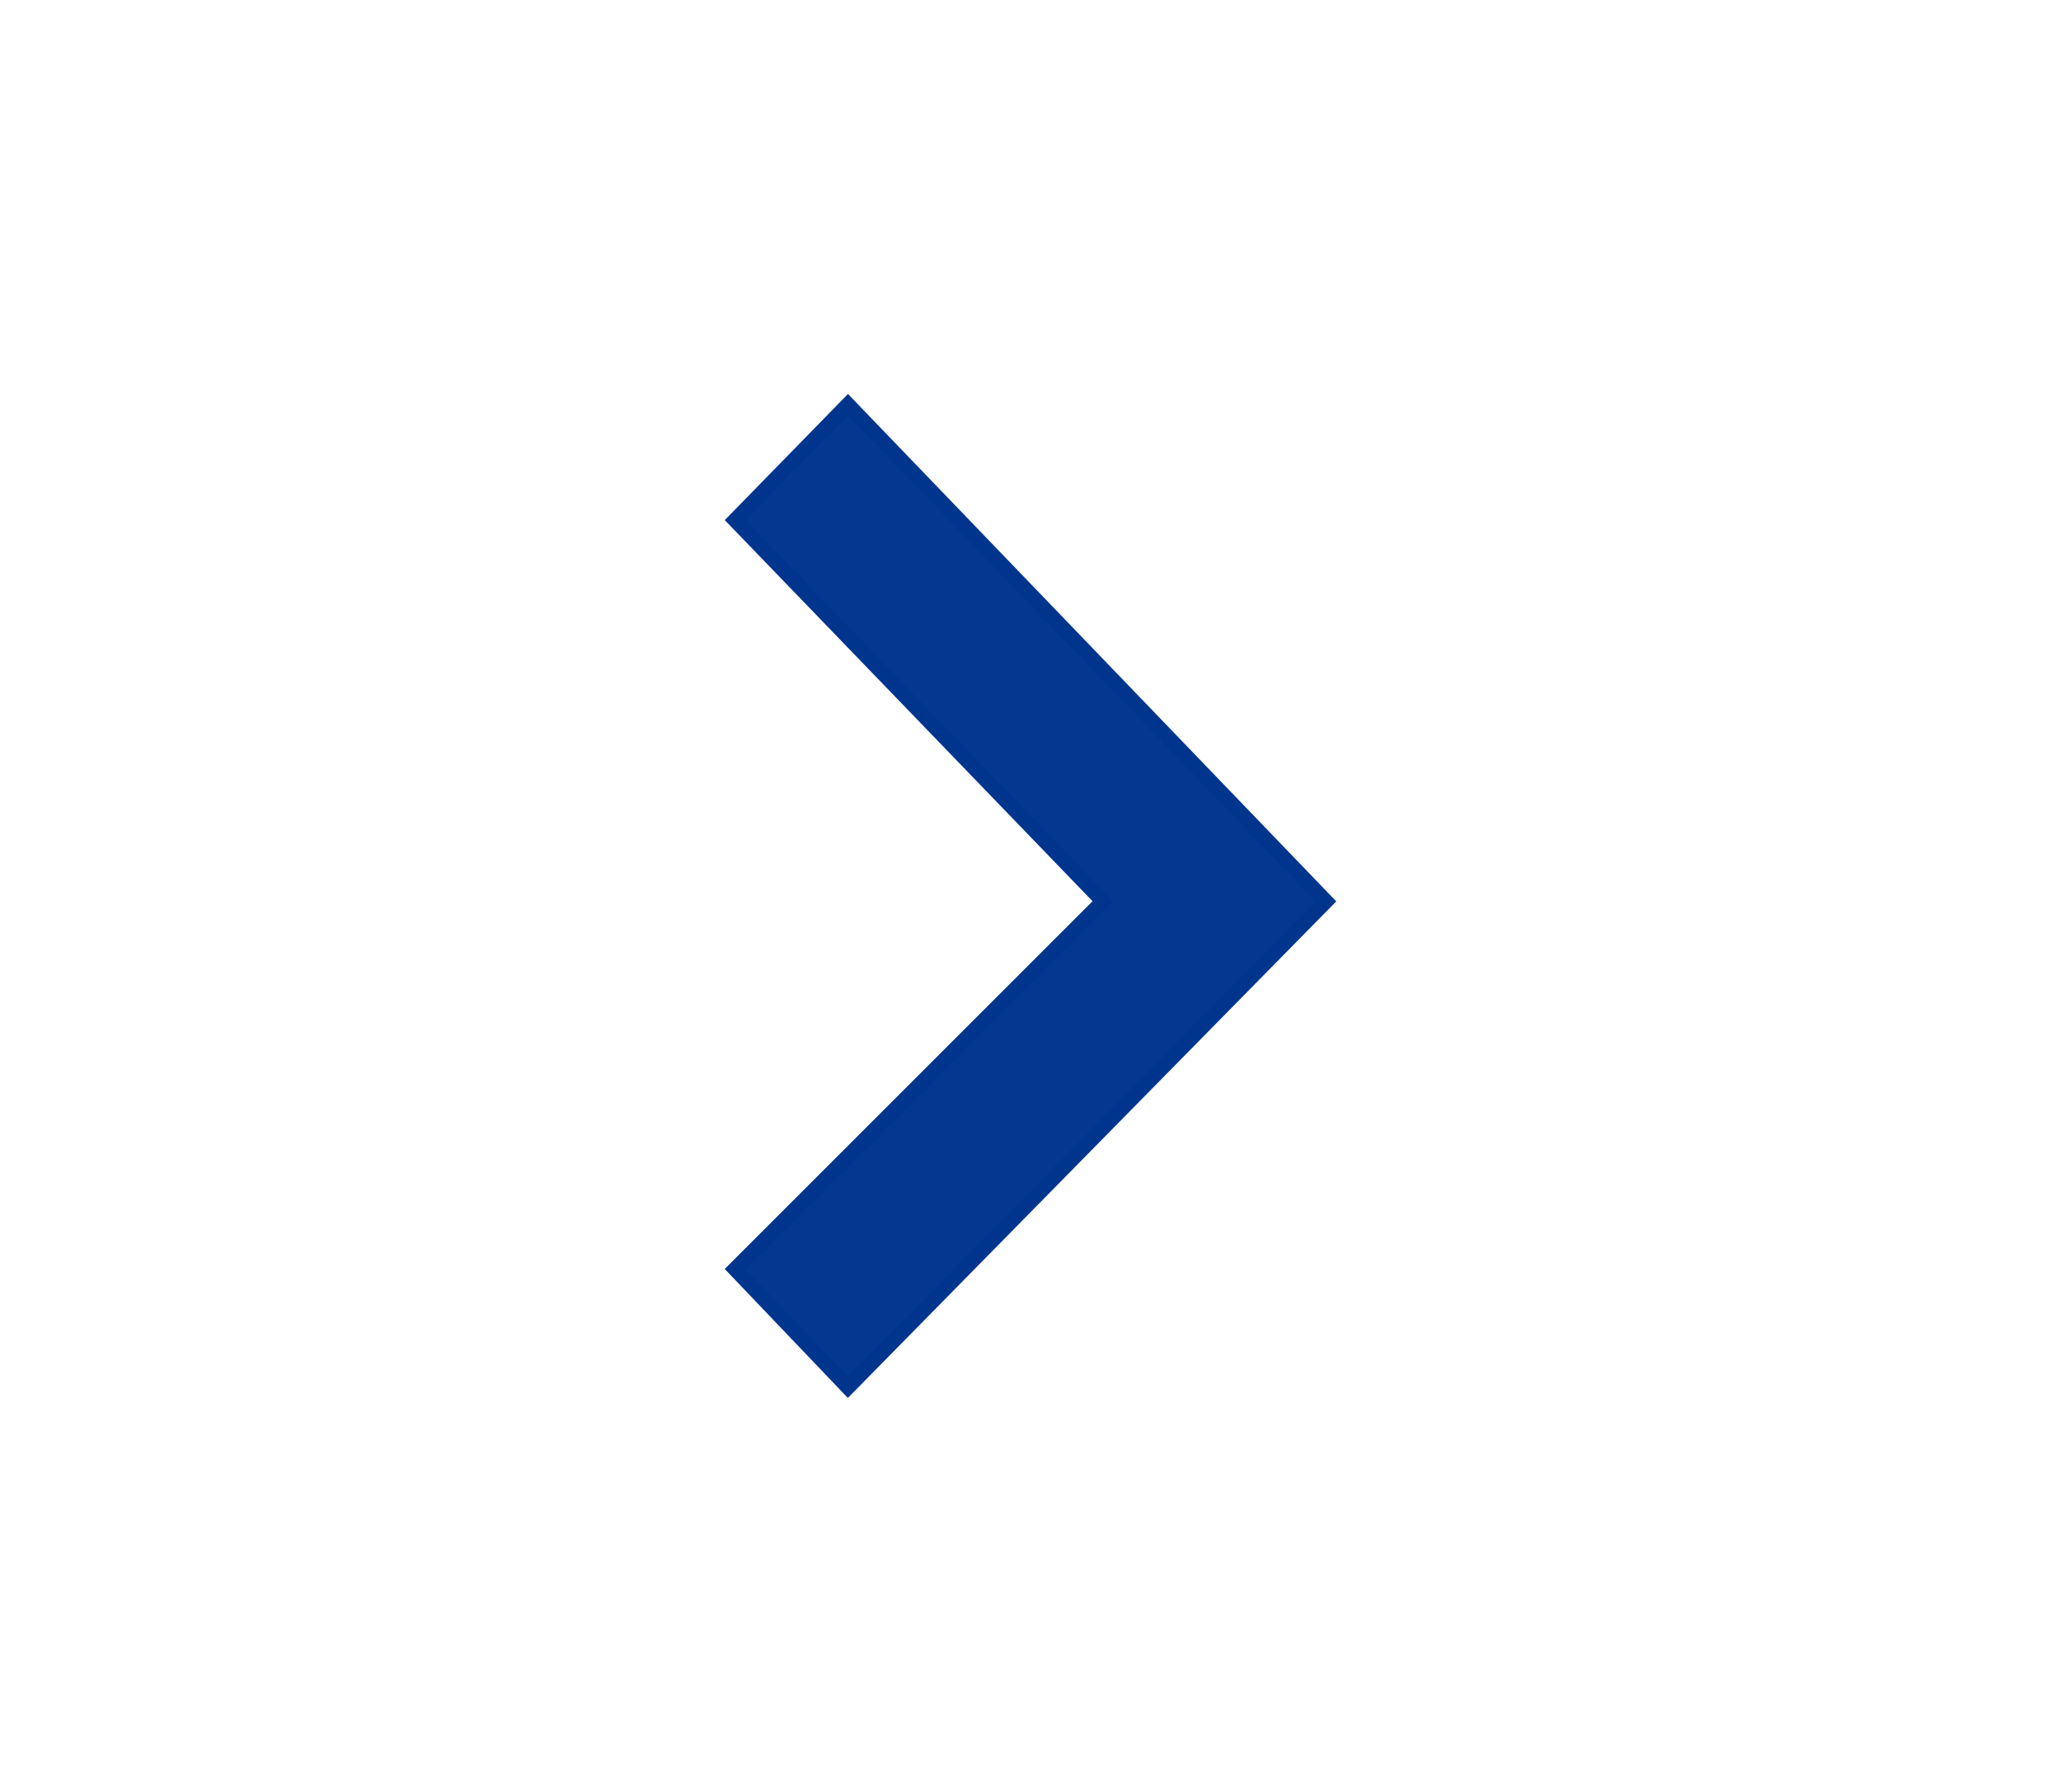<?xml version="1.0" encoding="UTF-8" standalone="no"?>
<svg
   xmlns:dc="http://purl.org/dc/elements/1.1/"
   xmlns:cc="http://creativecommons.org/ns#"
   xmlns:rdf="http://www.w3.org/1999/02/22-rdf-syntax-ns#"
   xmlns:svg="http://www.w3.org/2000/svg"
   xmlns="http://www.w3.org/2000/svg"
   viewBox="0 0 138 120"
   height="120"
   width="138"
   id="svg2"
   version="1.1">
  <defs
     id="defs6" />
  <path
     id="path22"
     d="M 56.776,92.898 88.776,60.359 56.776,27.101 49.226,34.832 73.855,60.359 49.226,84.988 Z"
     style="fill:#00358e;fill-opacity:0.981;stroke:#00358e;stroke-width:1;stroke-linecap:butt;stroke-linejoin:miter;stroke-miterlimit:4;stroke-dasharray:none;stroke-opacity:1" />
</svg>
